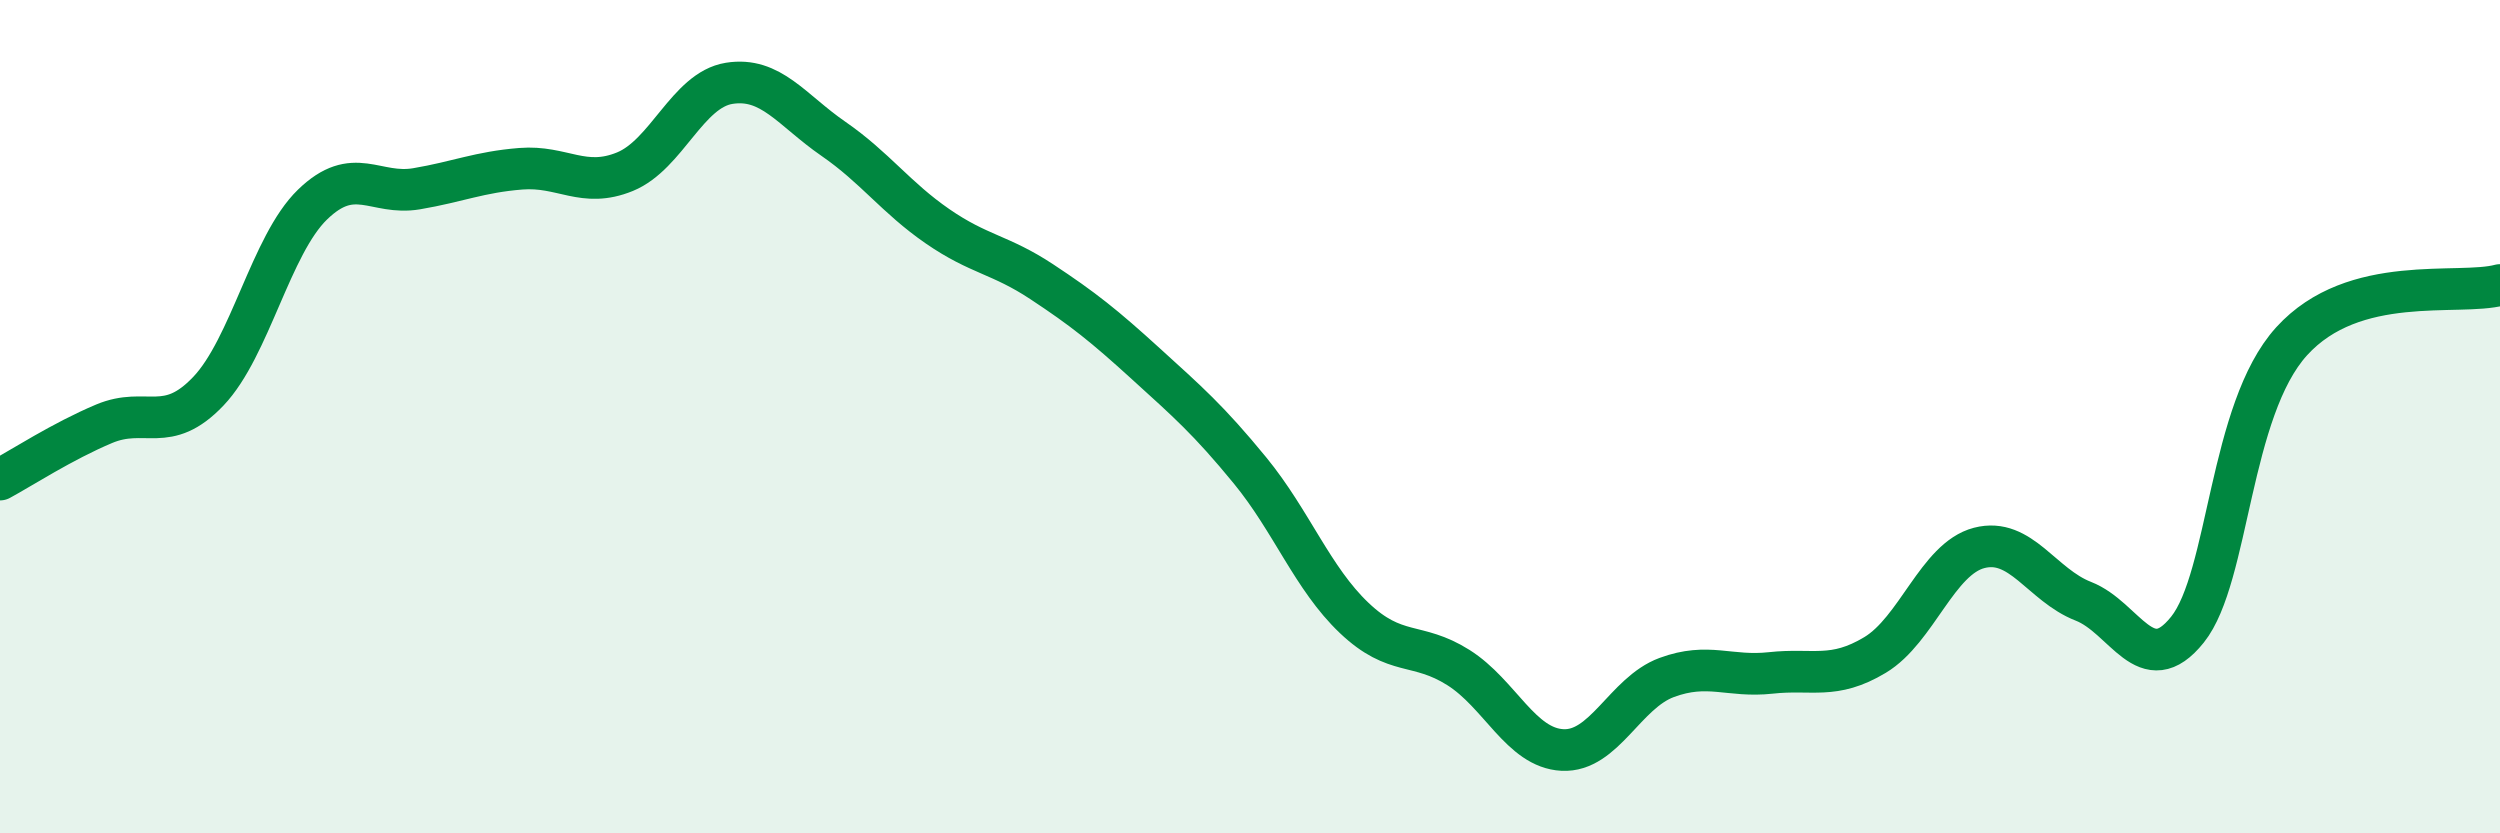 
    <svg width="60" height="20" viewBox="0 0 60 20" xmlns="http://www.w3.org/2000/svg">
      <path
        d="M 0,11.51 C 0.5,11.24 1.5,10.59 2.5,10.17 C 3.5,9.75 4,10.44 5,9.39 C 6,8.34 6.5,5.88 7.5,4.91 C 8.5,3.94 9,4.7 10,4.53 C 11,4.36 11.5,4.13 12.5,4.05 C 13.5,3.97 14,4.53 15,4.12 C 16,3.71 16.5,2.16 17.5,2 C 18.5,1.84 19,2.64 20,3.33 C 21,4.02 21.5,4.74 22.5,5.43 C 23.5,6.12 24,6.1 25,6.76 C 26,7.42 26.5,7.82 27.5,8.73 C 28.5,9.64 29,10.07 30,11.29 C 31,12.51 31.5,13.88 32.5,14.83 C 33.5,15.78 34,15.39 35,16.02 C 36,16.65 36.5,17.95 37.5,18 C 38.5,18.05 39,16.63 40,16.26 C 41,15.89 41.5,16.26 42.5,16.15 C 43.5,16.04 44,16.32 45,15.72 C 46,15.12 46.5,13.41 47.5,13.15 C 48.5,12.89 49,14.04 50,14.43 C 51,14.82 51.5,16.36 52.5,15.11 C 53.5,13.86 53.5,9.84 55,8.19 C 56.5,6.54 59,7.11 60,6.84L60 20L0 20Z"
        fill="#008740"
        opacity="0.1"
        stroke-linecap="round"
        stroke-linejoin="round"
      />
      <path
        d="M 0,11.51 C 0.5,11.24 1.5,10.59 2.5,10.17 C 3.5,9.75 4,10.44 5,9.39 C 6,8.34 6.5,5.88 7.5,4.91 C 8.5,3.94 9,4.7 10,4.53 C 11,4.36 11.5,4.13 12.5,4.05 C 13.5,3.97 14,4.53 15,4.12 C 16,3.71 16.5,2.16 17.5,2 C 18.5,1.84 19,2.64 20,3.33 C 21,4.02 21.5,4.74 22.5,5.43 C 23.5,6.12 24,6.1 25,6.76 C 26,7.42 26.5,7.82 27.5,8.73 C 28.5,9.64 29,10.07 30,11.29 C 31,12.51 31.5,13.88 32.5,14.83 C 33.5,15.78 34,15.39 35,16.02 C 36,16.65 36.5,17.95 37.5,18 C 38.5,18.05 39,16.63 40,16.26 C 41,15.89 41.5,16.26 42.5,16.15 C 43.5,16.04 44,16.32 45,15.72 C 46,15.12 46.5,13.41 47.5,13.15 C 48.5,12.89 49,14.04 50,14.43 C 51,14.82 51.5,16.36 52.5,15.11 C 53.5,13.86 53.5,9.84 55,8.19 C 56.5,6.54 59,7.11 60,6.84"
        stroke="#008740"
        stroke-width="1"
        fill="none"
        stroke-linecap="round"
        stroke-linejoin="round"
      />
    </svg>
  